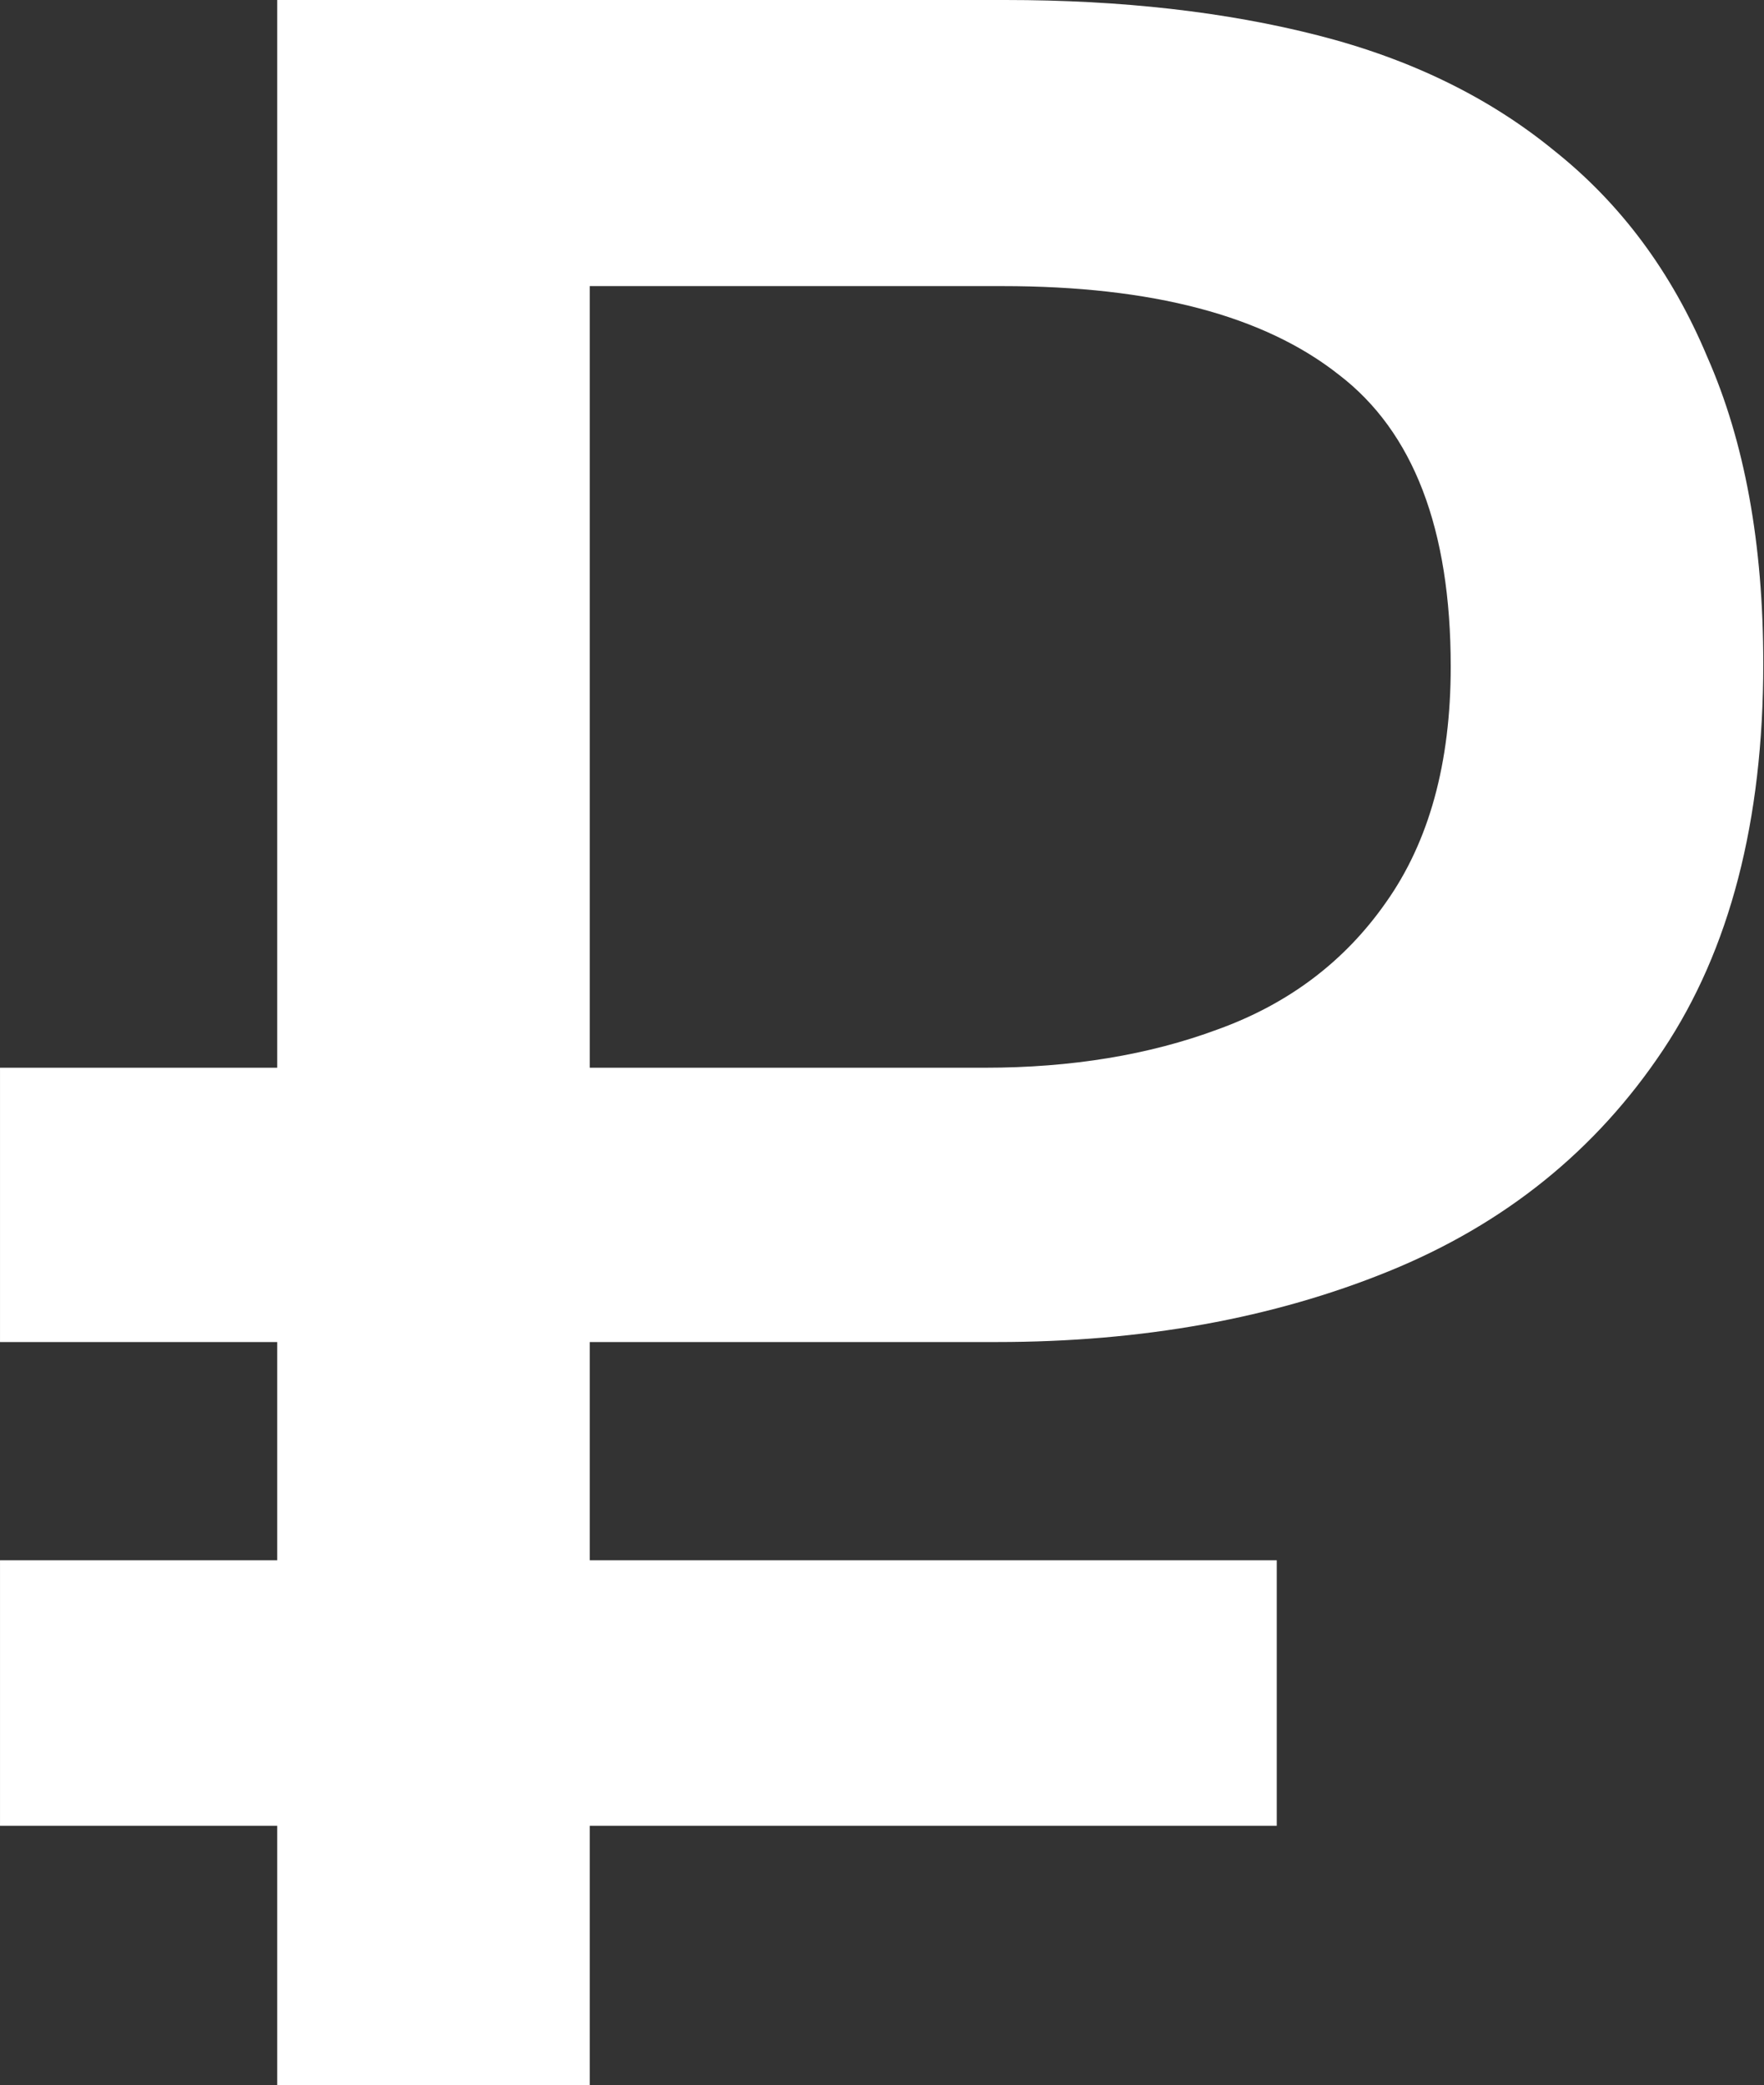 <?xml version="1.0" encoding="UTF-8"?> <svg xmlns="http://www.w3.org/2000/svg" width="2393" height="2828" viewBox="0 0 2393 2828" fill="none"><rect x="0" y="0" width="2393" height="2828" fill="#333333" stroke="none"/><path d="M376.016 2828V2476H0.016V2116H376.016V1820H0.016V1448H376.016V-6.86646e-05H1364.02C1521.35 -6.86646e-05 1662.68 16 1788.02 48C1913.35 80 2020.02 132 2108.02 204C2198.68 276 2268.02 369.333 2316.02 484C2366.68 598.667 2392.02 737.333 2392.02 900C2392.02 1113.33 2346.68 1288 2256.02 1424C2165.35 1560 2041.35 1660 1884.02 1724C1726.68 1788 1549.35 1820 1352.02 1820H800.016V2116H1732.02V2476H800.016V2828H376.016ZM800.016 1448H1336.02C1453.35 1448 1558.68 1430.67 1652.02 1396C1748.02 1361.33 1824.02 1304 1880.02 1224C1938.68 1141.33 1968.02 1034.67 1968.02 904C1968.02 717.333 1917.35 585.333 1816.02 508C1714.68 428 1562.68 388 1360.02 388H800.016V1448Z" fill="white"></path></svg> 